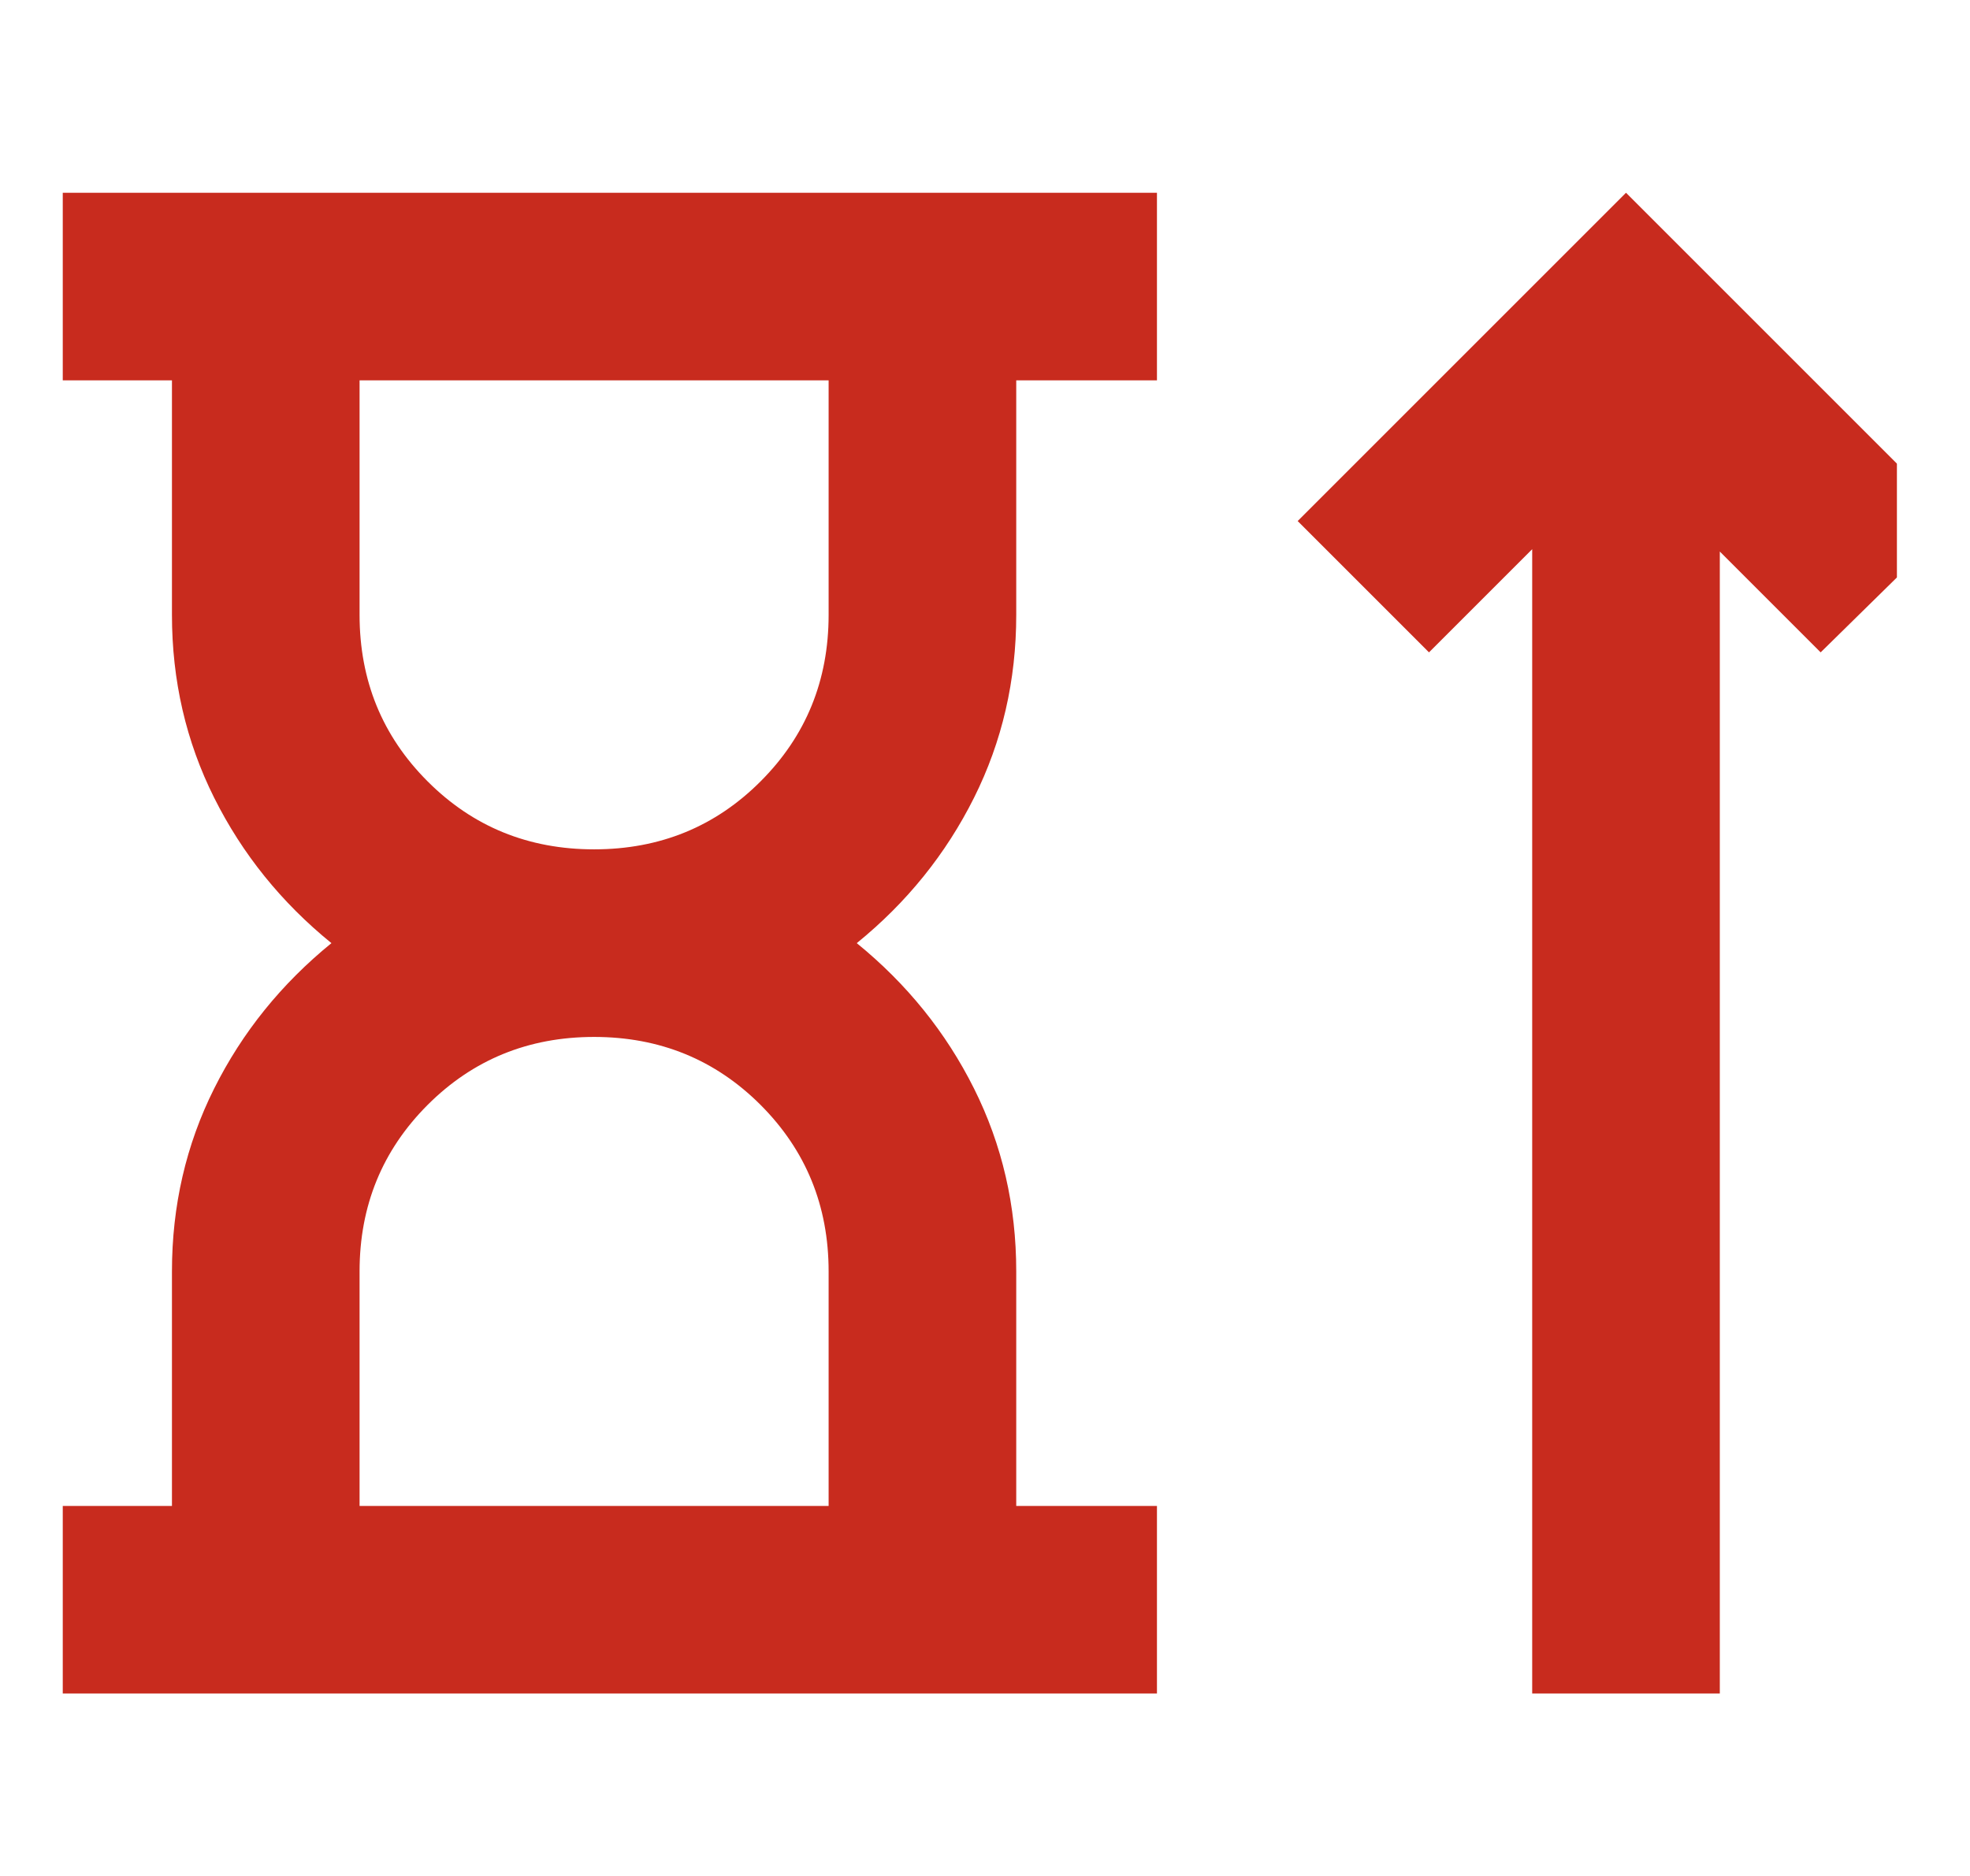 <svg width="21" height="20" viewBox="0 0 21 20" fill="none" xmlns="http://www.w3.org/2000/svg">
<g clip-path="url(#clip0_1330_6919)">
<mask id="mask0_1330_6919" style="mask-type:alpha" maskUnits="userSpaceOnUse" x="-3" y="-2" width="25" height="25">
<rect x="-2.167" y="-1.945" width="24" height="24" fill="#D9D9D9"/>
</mask>
<g mask="url(#mask0_1330_6919)">
<path d="M6.333 9.055C7.033 9.055 7.625 8.814 8.108 8.33C8.591 7.847 8.833 7.255 8.833 6.555V4.055H3.833V6.555C3.833 7.255 4.075 7.847 4.558 8.33C5.041 8.814 5.633 9.055 6.333 9.055ZM3.833 16.055H8.833V13.555C8.833 12.855 8.591 12.264 8.108 11.78C7.625 11.297 7.033 11.055 6.333 11.055C5.633 11.055 5.041 11.297 4.558 11.78C4.075 12.264 3.833 12.855 3.833 13.555V16.055ZM0.333 18.055V16.055H1.833V13.555C1.833 12.855 1.983 12.205 2.283 11.605C2.583 11.005 3 10.489 3.533 10.055C3 9.622 2.583 9.105 2.283 8.505C1.983 7.905 1.833 7.255 1.833 6.555V4.055H0.333V2.055H12.333V4.055H10.833V6.555C10.833 7.255 10.683 7.905 10.383 8.505C10.083 9.105 9.666 9.622 9.133 10.055C9.666 10.489 10.083 11.005 10.383 11.605C10.683 12.205 10.833 12.855 10.833 13.555V16.055H12.333V18.055H0.333ZM16.333 18.055V5.855L15.233 6.955L13.833 5.555L17.333 2.055L20.833 5.555L19.408 6.955L18.333 5.88V18.055H16.333Z" fill="#C82B1E"/>
</g>
</g>
<defs>
<clipPath id="clip0_1330_6919">
<rect width="19.556" height="19.556" fill="white" transform="translate(0.667 0.278)"/>
</clipPath>
</defs>
</svg>
